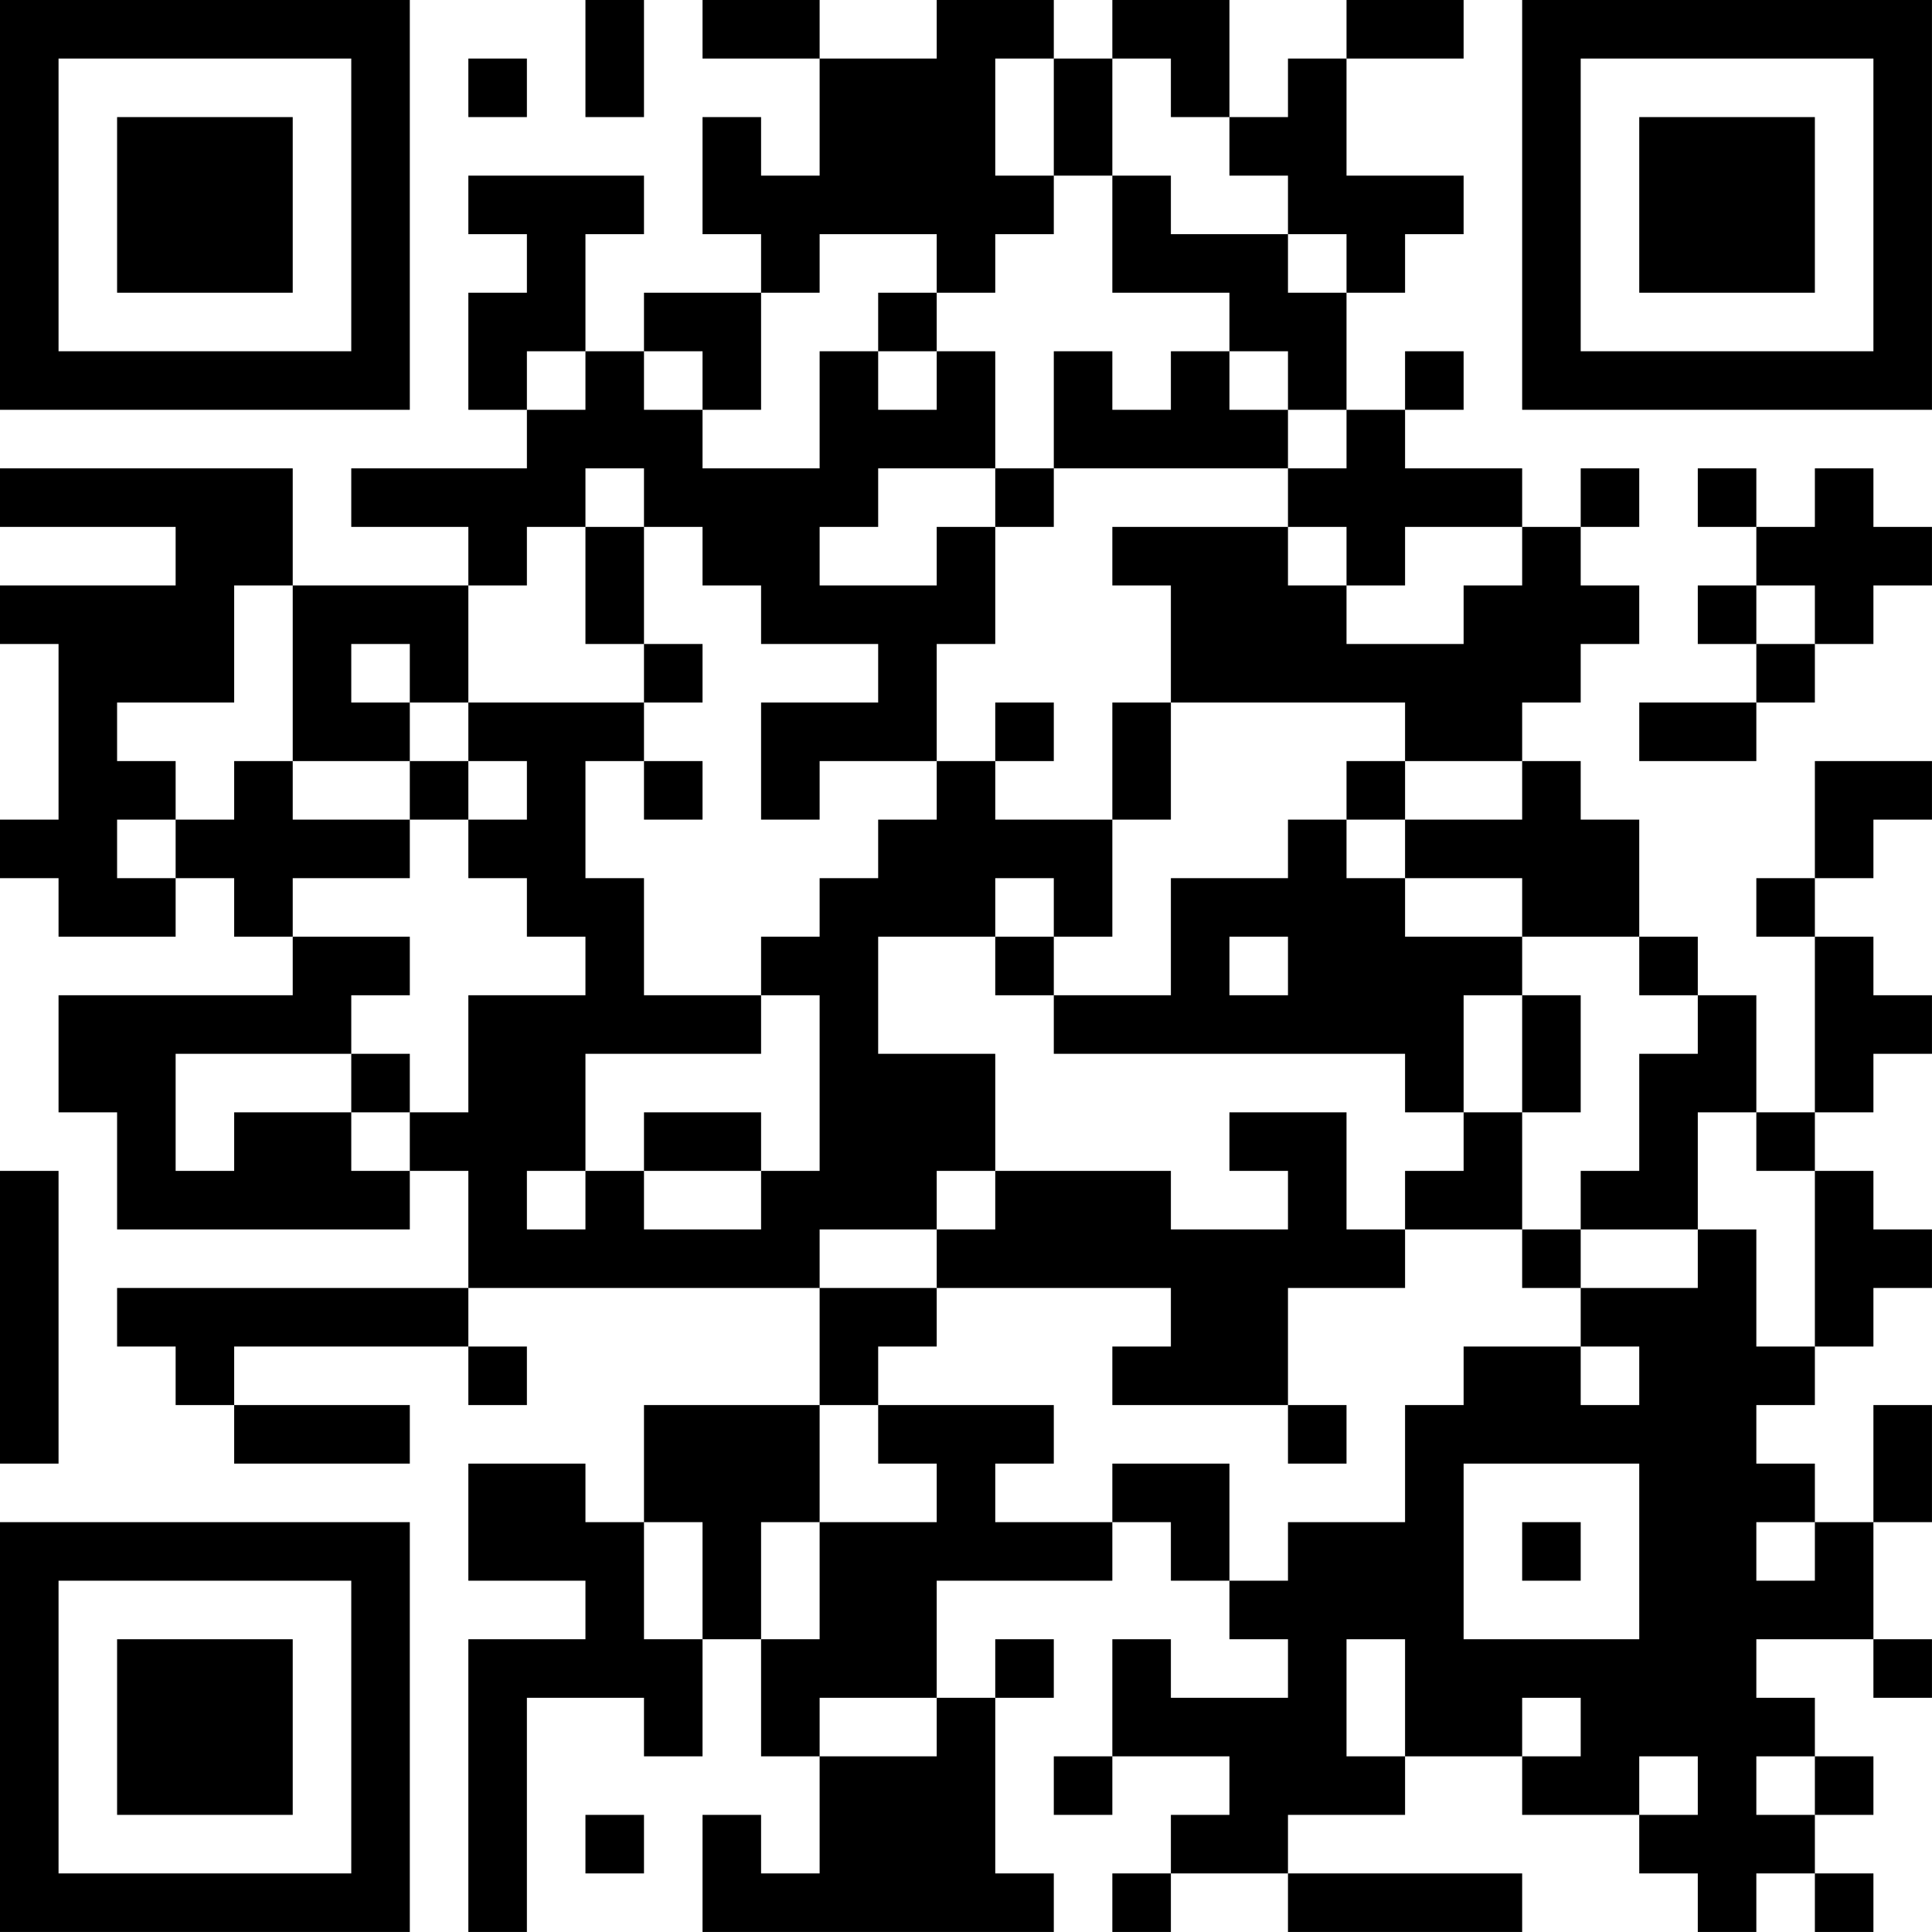 <?xml version="1.0" encoding="UTF-8"?>
<svg xmlns="http://www.w3.org/2000/svg" version="1.1" width="400" height="400" viewBox="0 0 400 400"><rect x="0" y="0" width="400" height="400" fill="#ffffff"/><g transform="scale(12.121)"><g transform="translate(0,0)"><path fill-rule="evenodd" d="M10 0L10 2L11 2L11 0ZM12 0L12 1L14 1L14 3L13 3L13 2L12 2L12 4L13 4L13 5L11 5L11 6L10 6L10 4L11 4L11 3L8 3L8 4L9 4L9 5L8 5L8 7L9 7L9 8L6 8L6 9L8 9L8 10L5 10L5 8L0 8L0 9L3 9L3 10L0 10L0 11L1 11L1 14L0 14L0 15L1 15L1 16L3 16L3 15L4 15L4 16L5 16L5 17L1 17L1 19L2 19L2 21L7 21L7 20L8 20L8 22L2 22L2 23L3 23L3 24L4 24L4 25L7 25L7 24L4 24L4 23L8 23L8 24L9 24L9 23L8 23L8 22L14 22L14 24L11 24L11 26L10 26L10 25L8 25L8 27L10 27L10 28L8 28L8 33L9 33L9 29L11 29L11 30L12 30L12 28L13 28L13 30L14 30L14 32L13 32L13 31L12 31L12 33L18 33L18 32L17 32L17 29L18 29L18 28L17 28L17 29L16 29L16 27L19 27L19 26L20 26L20 27L21 27L21 28L22 28L22 29L20 29L20 28L19 28L19 30L18 30L18 31L19 31L19 30L21 30L21 31L20 31L20 32L19 32L19 33L20 33L20 32L22 32L22 33L26 33L26 32L22 32L22 31L24 31L24 30L26 30L26 31L28 31L28 32L29 32L29 33L30 33L30 32L31 32L31 33L32 33L32 32L31 32L31 31L32 31L32 30L31 30L31 29L30 29L30 28L32 28L32 29L33 29L33 28L32 28L32 26L33 26L33 24L32 24L32 26L31 26L31 25L30 25L30 24L31 24L31 23L32 23L32 22L33 22L33 21L32 21L32 20L31 20L31 19L32 19L32 18L33 18L33 17L32 17L32 16L31 16L31 15L32 15L32 14L33 14L33 13L31 13L31 15L30 15L30 16L31 16L31 19L30 19L30 17L29 17L29 16L28 16L28 14L27 14L27 13L26 13L26 12L27 12L27 11L28 11L28 10L27 10L27 9L28 9L28 8L27 8L27 9L26 9L26 8L24 8L24 7L25 7L25 6L24 6L24 7L23 7L23 5L24 5L24 4L25 4L25 3L23 3L23 1L25 1L25 0L23 0L23 1L22 1L22 2L21 2L21 0L19 0L19 1L18 1L18 0L16 0L16 1L14 1L14 0ZM8 1L8 2L9 2L9 1ZM17 1L17 3L18 3L18 4L17 4L17 5L16 5L16 4L14 4L14 5L13 5L13 7L12 7L12 6L11 6L11 7L12 7L12 8L14 8L14 6L15 6L15 7L16 7L16 6L17 6L17 8L15 8L15 9L14 9L14 10L16 10L16 9L17 9L17 11L16 11L16 13L14 13L14 14L13 14L13 12L15 12L15 11L13 11L13 10L12 10L12 9L11 9L11 8L10 8L10 9L9 9L9 10L8 10L8 12L7 12L7 11L6 11L6 12L7 12L7 13L5 13L5 10L4 10L4 12L2 12L2 13L3 13L3 14L2 14L2 15L3 15L3 14L4 14L4 13L5 13L5 14L7 14L7 15L5 15L5 16L7 16L7 17L6 17L6 18L3 18L3 20L4 20L4 19L6 19L6 20L7 20L7 19L8 19L8 17L10 17L10 16L9 16L9 15L8 15L8 14L9 14L9 13L8 13L8 12L11 12L11 13L10 13L10 15L11 15L11 17L13 17L13 18L10 18L10 20L9 20L9 21L10 21L10 20L11 20L11 21L13 21L13 20L14 20L14 17L13 17L13 16L14 16L14 15L15 15L15 14L16 14L16 13L17 13L17 14L19 14L19 16L18 16L18 15L17 15L17 16L15 16L15 18L17 18L17 20L16 20L16 21L14 21L14 22L16 22L16 23L15 23L15 24L14 24L14 26L13 26L13 28L14 28L14 26L16 26L16 25L15 25L15 24L18 24L18 25L17 25L17 26L19 26L19 25L21 25L21 27L22 27L22 26L24 26L24 24L25 24L25 23L27 23L27 24L28 24L28 23L27 23L27 22L29 22L29 21L30 21L30 23L31 23L31 20L30 20L30 19L29 19L29 21L27 21L27 20L28 20L28 18L29 18L29 17L28 17L28 16L26 16L26 15L24 15L24 14L26 14L26 13L24 13L24 12L20 12L20 10L19 10L19 9L22 9L22 10L23 10L23 11L25 11L25 10L26 10L26 9L24 9L24 10L23 10L23 9L22 9L22 8L23 8L23 7L22 7L22 6L21 6L21 5L19 5L19 3L20 3L20 4L22 4L22 5L23 5L23 4L22 4L22 3L21 3L21 2L20 2L20 1L19 1L19 3L18 3L18 1ZM15 5L15 6L16 6L16 5ZM9 6L9 7L10 7L10 6ZM18 6L18 8L17 8L17 9L18 9L18 8L22 8L22 7L21 7L21 6L20 6L20 7L19 7L19 6ZM29 8L29 9L30 9L30 10L29 10L29 11L30 11L30 12L28 12L28 13L30 13L30 12L31 12L31 11L32 11L32 10L33 10L33 9L32 9L32 8L31 8L31 9L30 9L30 8ZM10 9L10 11L11 11L11 12L12 12L12 11L11 11L11 9ZM30 10L30 11L31 11L31 10ZM17 12L17 13L18 13L18 12ZM19 12L19 14L20 14L20 12ZM7 13L7 14L8 14L8 13ZM11 13L11 14L12 14L12 13ZM23 13L23 14L22 14L22 15L20 15L20 17L18 17L18 16L17 16L17 17L18 17L18 18L24 18L24 19L25 19L25 20L24 20L24 21L23 21L23 19L21 19L21 20L22 20L22 21L20 21L20 20L17 20L17 21L16 21L16 22L20 22L20 23L19 23L19 24L22 24L22 25L23 25L23 24L22 24L22 22L24 22L24 21L26 21L26 22L27 22L27 21L26 21L26 19L27 19L27 17L26 17L26 16L24 16L24 15L23 15L23 14L24 14L24 13ZM21 16L21 17L22 17L22 16ZM25 17L25 19L26 19L26 17ZM6 18L6 19L7 19L7 18ZM11 19L11 20L13 20L13 19ZM0 20L0 25L1 25L1 20ZM25 25L25 28L28 28L28 25ZM11 26L11 28L12 28L12 26ZM26 26L26 27L27 27L27 26ZM30 26L30 27L31 27L31 26ZM23 28L23 30L24 30L24 28ZM14 29L14 30L16 30L16 29ZM26 29L26 30L27 30L27 29ZM28 30L28 31L29 31L29 30ZM30 30L30 31L31 31L31 30ZM10 31L10 32L11 32L11 31ZM0 0L0 7L7 7L7 0ZM1 1L1 6L6 6L6 1ZM2 2L2 5L5 5L5 2ZM26 0L26 7L33 7L33 0ZM27 1L27 6L32 6L32 1ZM28 2L28 5L31 5L31 2ZM0 26L0 33L7 33L7 26ZM1 27L1 32L6 32L6 27ZM2 28L2 31L5 31L5 28Z" fill="#000000"/></g></g></svg>
